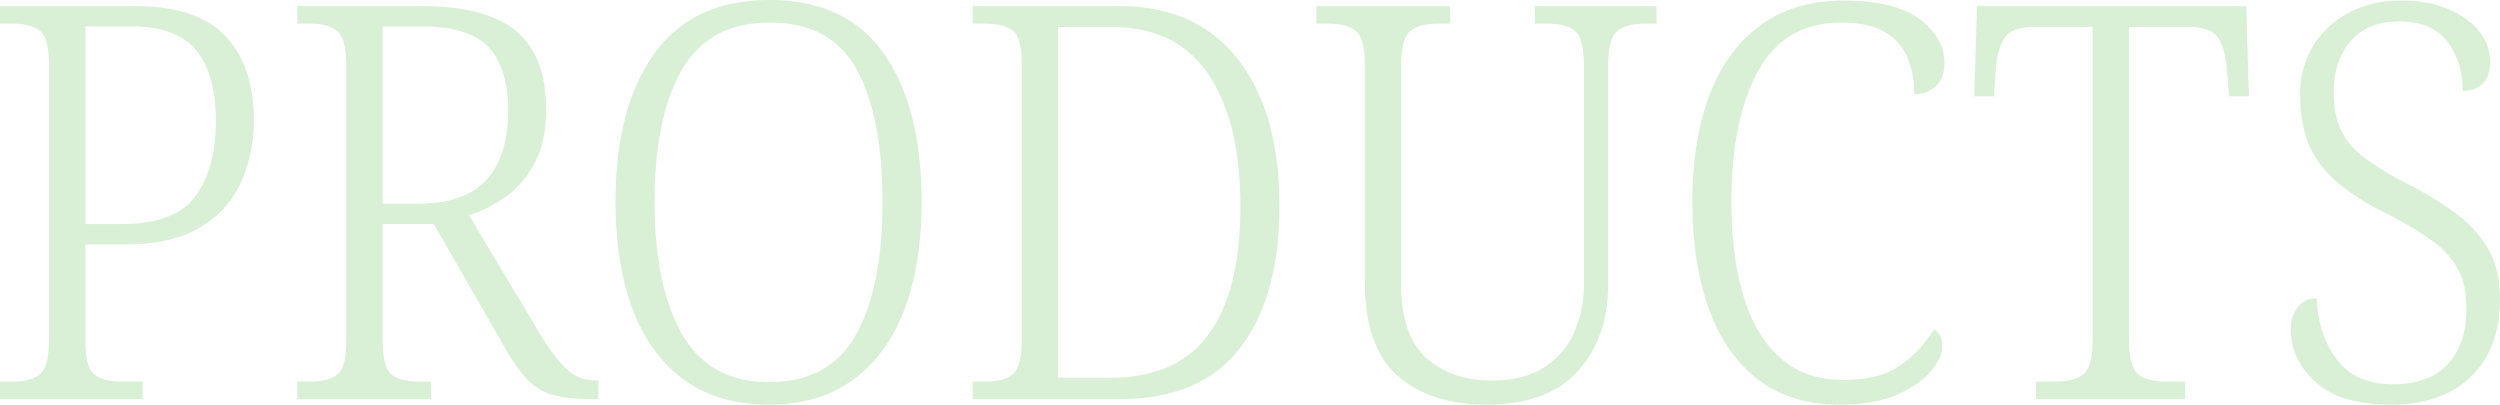 <svg xmlns="http://www.w3.org/2000/svg" width="1089.84" height="176.4"><path data-name="パス 15" d="M0 174v-7.68h5.52q8.16 0 12-3.24t3.84-15.72V28.8q0-12-3.84-15.24t-12-3.24H0V2.64h58.8q26.88 0 39.36 12.96t12.48 36.72a66.1 66.1 0 01-5.4 26.76A43.481 43.481 0 0187.48 99q-12.36 7.56-33.24 7.56H37.2v41.52q0 12 3.84 15.12t12 3.12h9.12V174zm37.2-76.32h15.84q23.04 0 32.04-12t9-32.88q0-20.4-8.52-30.84T56.88 11.52H37.2zM129.6 174v-7.68h5.52q8.16 0 12-3.12t3.84-15.12V28.8q0-12-3.96-15.24t-11.88-3.24h-5.52V2.64h53.76q28.56 0 41.64 10.92t13.08 33.96q0 13.92-4.8 23.16a41.672 41.672 0 01-12.36 14.76 58.108 58.108 0 01-16.44 8.4l31.44 52.56q6.24 10.08 11.4 14.76a17.459 17.459 0 0012.12 4.68h1.44V174h-2.4q-11.04 0-17.4-1.8a24.168 24.168 0 01-10.92-6.48 69.441 69.441 0 01-9.6-13.32l-31.44-54.72H166.8v50.4q0 12 3.84 15.12t12 3.12h5.28V174zm37.2-85.2h15.36q20.4 0 29.88-10.44t9.48-30.12q0-18.24-8.4-27.48t-29.52-9.24h-16.8zm168.48 87.6q-22.32 0-37.2-10.92t-22.32-30.72q-7.44-19.8-7.44-46.92 0-40.8 16.8-64.32T335.52 0q33.36 0 49.8 23.4t16.44 64.68q0 26.88-7.44 46.68T372 165.48q-14.88 10.92-36.72 10.92zm0-9.84q26.4 0 37.92-20.76t11.52-57.72q0-36.96-11.16-57.6T335.52 9.84q-26.4 0-38.28 20.64t-11.88 57.6q0 36.72 12 57.6t37.92 20.88zm88.8 7.44v-7.68h5.52q8.16 0 12-3.24t3.84-15.72V28.56q0-12-3.84-15.12t-12.24-3.12h-5.28V2.64h63.6q33.84 0 51.96 23.16T557.76 90q0 39.36-17.16 61.68T487.92 174zm37.2-9.36h22.8q29.04 0 42.84-18.96T540.72 90q0-36.96-13.92-57.6t-42.48-20.64h-23.04zm186.96 11.76q-24.48 0-38.88-12.48t-14.4-41.52V28.56q0-12-3.96-15.12t-12.12-3.12h-5.04V2.64h58.32v7.68h-5.28q-8.16 0-12.12 3.24t-3.96 15.72v94.32q0 22.56 10.92 32.4t28.68 9.84q13.92 0 22.8-5.76a34.5 34.5 0 0013.08-15.24 51.279 51.279 0 004.2-21V28.8q0-12-3.84-15.24t-12-3.24h-5.52V2.64h53.04v7.68h-5.04q-8.16 0-12.12 3.24t-3.96 15.72v94.8q0 23.28-13.32 37.8t-39.48 14.52zm153.6 0q-21.12 0-35.4-10.92t-21.48-30.84q-7.2-19.92-7.2-46.56 0-26.88 7.44-46.56t22.2-30.48Q782.16.24 803.76.24q22.32 0 33.12 8.16t10.8 18.96q0 6.48-3.6 10.08a12.974 12.974 0 01-9.6 3.6 41.36 41.36 0 00-2.88-15.72 23.166 23.166 0 00-9.84-11.28q-6.96-4.2-18.96-4.2-24.72 0-36.36 21.12T754.8 88.08q0 23.28 5.16 40.68t15.96 27.12q10.8 9.72 27.6 9.72 16.32 0 25.32-6.6a52.328 52.328 0 0014.28-15.48q3.6 2.4 3.6 7.68 0 4.56-4.92 10.56t-14.88 10.32q-9.96 4.32-25.08 4.32zm85.68-2.4v-7.68h8.4q8.16 0 12.24-3.12t4.08-15.12V11.76h-25.68q-9.6 0-12.72 4.8T870 30.24L869.28 42h-8.64l1.2-39.36H979.2L980.4 42h-8.64l-.96-11.76q-.72-8.88-3.84-13.68t-12.72-4.8h-26.16v135.6q0 12.48 3.96 15.72t12.12 3.24h8.4V174zm154.8 2.4q-22.08 0-32.88-9.84t-10.8-23.04a15.119 15.119 0 013-9.6 9.925 9.925 0 018.28-3.84q.72 16.08 8.88 26.76t24.48 10.68q15.6 0 23.76-8.76t8.16-24.36q0-9.84-3.48-16.68a36.664 36.664 0 00-11.28-12.6 148.932 148.932 0 00-20.52-12.24 105.692 105.692 0 01-20.76-13.2 44.828 44.828 0 01-12.36-16.08q-4.08-9.12-4.08-22.08a40.4 40.4 0 015.64-21.48 39.6 39.6 0 0115.6-14.52 48.2 48.2 0 0122.92-5.28q12 0 20.76 3.84t13.32 9.84a21 21 0 014.56 12.96q0 6.48-3.24 9.6a12.1 12.1 0 01-8.76 3.12q0-12.96-6.72-21.6t-20.88-8.64q-13.92 0-21.24 8.64t-7.32 22.08q0 10.08 3.24 16.8a32.949 32.949 0 0010.32 12 139.193 139.193 0 0018.6 11.28 150.345 150.345 0 0120.88 12.72 51.582 51.582 0 0114.28 15.6q5.16 8.88 5.16 22.08 0 21.36-12.6 33.6t-34.92 12.24z" fill="#3eb134" opacity=".199"/></svg>
